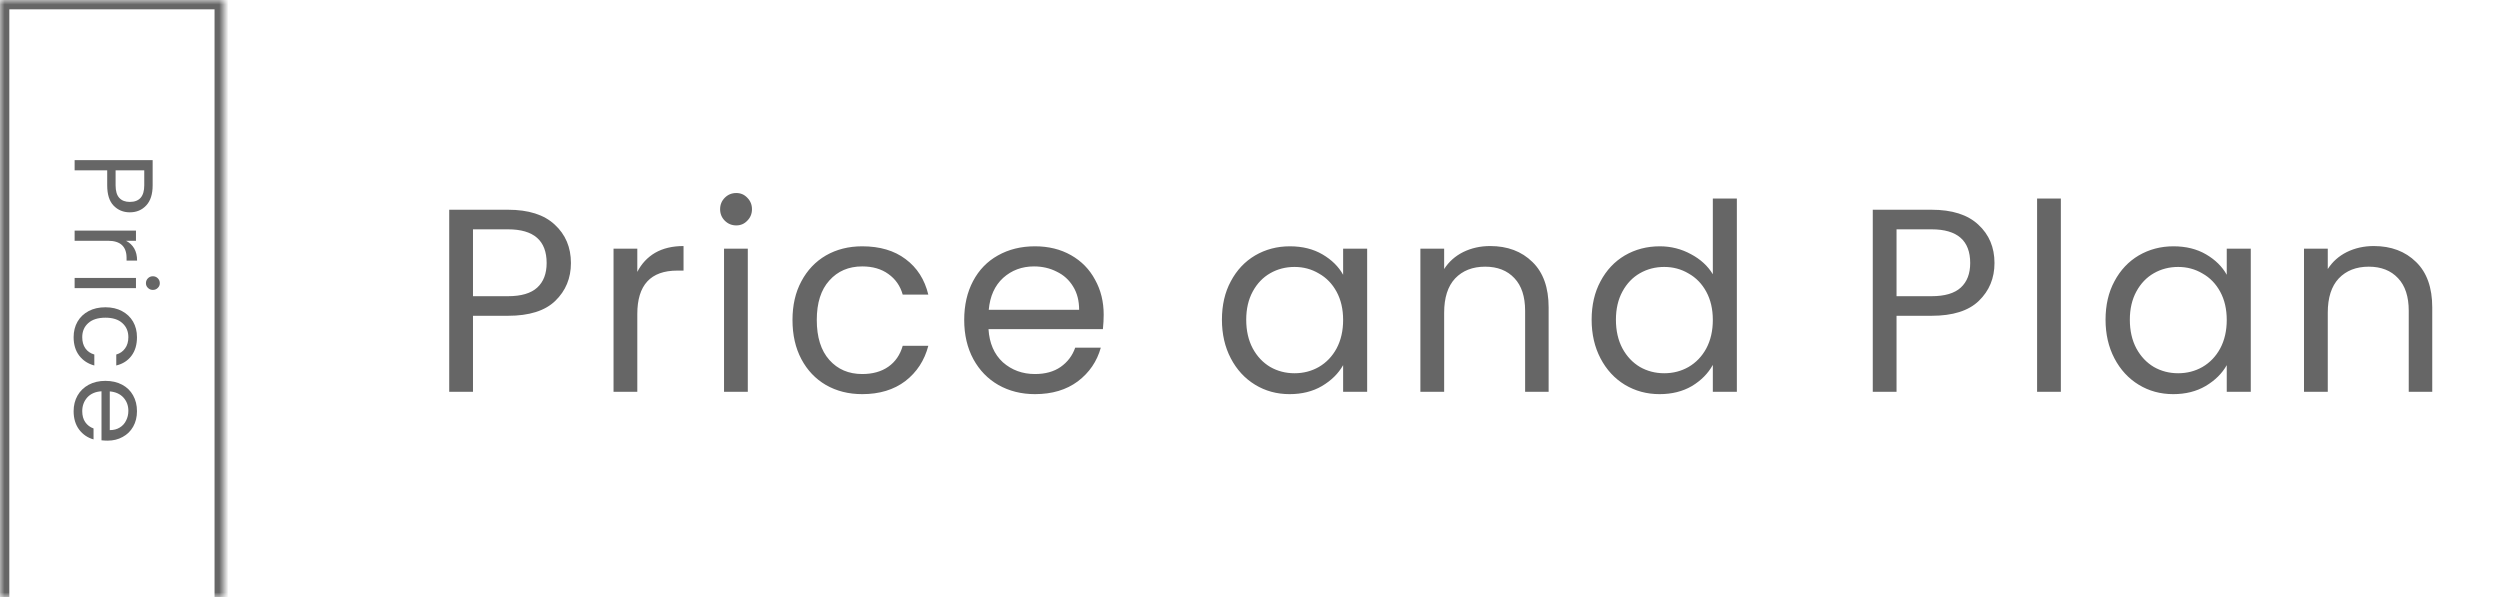 <?xml version="1.0" encoding="UTF-8"?>
<svg xmlns="http://www.w3.org/2000/svg" width="268" height="64" viewBox="0 0 268 64" fill="none">
  <mask id="path-1-inside-1_325_376" fill="white">
    <path d="M0 0H24V64H0V0Z"></path>
  </mask>
  <path d="M0 0V-1H-1V0H0ZM24 0H25V-1H24V0ZM0 0V1H24V0V-1H0V0ZM24 0H23V64H24H25V0H24ZM0 64H1V0H0H-1V64H0Z" fill="#666666" mask="url(#path-1-inside-1_325_376)"></path>
  <path d="M13.916 22.761C13.22 22.761 12.64 22.521 12.176 22.041C11.72 21.569 11.492 20.845 11.492 19.869L11.492 18.261L8 18.261L8 17.169L16.364 17.169L16.364 19.869C16.364 20.813 16.136 21.529 15.68 22.017C15.224 22.513 14.636 22.761 13.916 22.761ZM12.392 19.869C12.392 20.477 12.524 20.925 12.788 21.213C13.052 21.501 13.428 21.645 13.916 21.645C14.948 21.645 15.464 21.053 15.464 19.869L15.464 18.261L12.392 18.261L12.392 19.869ZM13.508 25.811C13.884 26.003 14.176 26.274 14.384 26.627C14.592 26.986 14.696 27.422 14.696 27.934L13.568 27.934L13.568 27.646C13.568 26.422 12.904 25.811 11.576 25.811L8 25.811L8 24.718L14.576 24.718L14.576 25.811L13.508 25.811ZM15.644 30.359C15.644 30.151 15.716 29.975 15.86 29.831C16.004 29.687 16.18 29.615 16.388 29.615C16.596 29.615 16.772 29.687 16.916 29.831C17.06 29.975 17.132 30.151 17.132 30.359C17.132 30.559 17.06 30.727 16.916 30.863C16.772 31.007 16.596 31.079 16.388 31.079C16.18 31.079 16.004 31.007 15.86 30.863C15.716 30.727 15.644 30.559 15.644 30.359ZM14.576 30.887L8 30.887L8 29.795L14.576 29.795L14.576 30.887ZM11.3 32.94C11.98 32.94 12.572 33.076 13.076 33.348C13.588 33.62 13.984 33.996 14.264 34.476C14.544 34.964 14.684 35.52 14.684 36.144C14.684 36.952 14.488 37.616 14.096 38.136C13.704 38.664 13.16 39.012 12.464 39.18L12.464 38.004C12.864 37.892 13.18 37.672 13.412 37.344C13.644 37.024 13.76 36.624 13.76 36.144C13.76 35.52 13.544 35.016 13.112 34.632C12.688 34.248 12.084 34.056 11.3 34.056C10.508 34.056 9.896 34.248 9.464 34.632C9.032 35.016 8.816 35.52 8.816 36.144C8.816 36.624 8.928 37.024 9.152 37.344C9.376 37.664 9.696 37.884 10.112 38.004L10.112 39.18C9.44 39.004 8.9 38.652 8.492 38.124C8.092 37.596 7.892 36.936 7.892 36.144C7.892 35.52 8.032 34.964 8.312 34.476C8.592 33.996 8.988 33.62 9.5 33.348C10.012 33.076 10.612 32.94 11.3 32.94ZM11.54 47.237C11.332 47.237 11.112 47.225 10.88 47.201L10.88 41.945C10.232 41.985 9.724 42.205 9.356 42.605C8.996 43.013 8.816 43.505 8.816 44.081C8.816 44.553 8.924 44.945 9.14 45.257C9.364 45.577 9.66 45.801 10.028 45.929L10.028 47.105C9.396 46.929 8.88 46.577 8.48 46.049C8.088 45.521 7.892 44.865 7.892 44.081C7.892 43.457 8.032 42.897 8.312 42.401C8.592 41.913 8.988 41.529 9.5 41.249C10.02 40.969 10.62 40.829 11.3 40.829C11.98 40.829 12.576 40.965 13.088 41.237C13.6 41.509 13.992 41.889 14.264 42.377C14.544 42.873 14.684 43.441 14.684 44.081C14.684 44.705 14.548 45.257 14.276 45.737C14.004 46.217 13.628 46.585 13.148 46.841C12.676 47.105 12.14 47.237 11.54 47.237ZM11.768 46.109C12.184 46.109 12.54 46.017 12.836 45.833C13.14 45.649 13.368 45.397 13.52 45.077C13.68 44.765 13.76 44.417 13.76 44.033C13.76 43.481 13.584 43.009 13.232 42.617C12.88 42.233 12.392 42.013 11.768 41.957L11.768 46.109Z" fill="#666666"></path>
  <path d="M61.204 28.196C61.204 29.82 60.644 31.173 59.524 32.256C58.423 33.32 56.733 33.852 54.456 33.852H50.704V42H48.156V22.484H54.456C56.659 22.484 58.329 23.016 59.468 24.08C60.625 25.144 61.204 26.516 61.204 28.196ZM54.456 31.752C55.875 31.752 56.92 31.444 57.592 30.828C58.264 30.212 58.6 29.335 58.6 28.196C58.6 25.788 57.219 24.584 54.456 24.584H50.704V31.752H54.456ZM68.319 29.148C68.767 28.271 69.401 27.589 70.223 27.104C71.063 26.619 72.08 26.376 73.275 26.376V29.008H72.603C69.747 29.008 68.319 30.557 68.319 33.656V42H65.771V26.656H68.319V29.148ZM78.932 24.164C78.447 24.164 78.036 23.996 77.7 23.66C77.364 23.324 77.196 22.913 77.196 22.428C77.196 21.943 77.364 21.532 77.7 21.196C78.036 20.86 78.447 20.692 78.932 20.692C79.399 20.692 79.791 20.86 80.108 21.196C80.444 21.532 80.612 21.943 80.612 22.428C80.612 22.913 80.444 23.324 80.108 23.66C79.791 23.996 79.399 24.164 78.932 24.164ZM80.164 26.656V42L77.616 42V26.656H80.164ZM84.955 34.3C84.955 32.713 85.272 31.332 85.907 30.156C86.541 28.961 87.419 28.037 88.539 27.384C89.677 26.731 90.975 26.404 92.431 26.404C94.316 26.404 95.865 26.861 97.079 27.776C98.311 28.691 99.123 29.96 99.515 31.584H96.771C96.509 30.651 95.996 29.913 95.231 29.372C94.484 28.831 93.551 28.56 92.431 28.56C90.975 28.56 89.799 29.064 88.903 30.072C88.007 31.061 87.559 32.471 87.559 34.3C87.559 36.148 88.007 37.576 88.903 38.584C89.799 39.592 90.975 40.096 92.431 40.096C93.551 40.096 94.484 39.835 95.231 39.312C95.977 38.789 96.491 38.043 96.771 37.072H99.515C99.104 38.64 98.283 39.9 97.051 40.852C95.819 41.785 94.279 42.252 92.431 42.252C90.975 42.252 89.677 41.925 88.539 41.272C87.419 40.619 86.541 39.695 85.907 38.5C85.272 37.305 84.955 35.905 84.955 34.3ZM118.315 33.74C118.315 34.225 118.287 34.739 118.231 35.28L105.967 35.28C106.06 36.792 106.573 37.977 107.507 38.836C108.459 39.676 109.607 40.096 110.951 40.096C112.052 40.096 112.967 39.844 113.695 39.34C114.441 38.817 114.964 38.127 115.263 37.268H118.007C117.596 38.743 116.775 39.947 115.543 40.88C114.311 41.795 112.78 42.252 110.951 42.252C109.495 42.252 108.188 41.925 107.031 41.272C105.892 40.619 104.996 39.695 104.343 38.5C103.689 37.287 103.363 35.887 103.363 34.3C103.363 32.713 103.68 31.323 104.315 30.128C104.949 28.933 105.836 28.019 106.975 27.384C108.132 26.731 109.457 26.404 110.951 26.404C112.407 26.404 113.695 26.721 114.815 27.356C115.935 27.991 116.793 28.868 117.391 29.988C118.007 31.089 118.315 32.34 118.315 33.74ZM115.683 33.208C115.683 32.237 115.468 31.407 115.039 30.716C114.609 30.007 114.021 29.475 113.275 29.12C112.547 28.747 111.735 28.56 110.839 28.56C109.551 28.56 108.449 28.971 107.535 29.792C106.639 30.613 106.125 31.752 105.995 33.208L115.683 33.208ZM130.991 34.272C130.991 32.704 131.308 31.332 131.943 30.156C132.577 28.961 133.445 28.037 134.547 27.384C135.667 26.731 136.908 26.404 138.271 26.404C139.615 26.404 140.781 26.693 141.771 27.272C142.76 27.851 143.497 28.579 143.983 29.456V26.656H146.559V42H143.983V39.144C143.479 40.04 142.723 40.787 141.715 41.384C140.725 41.963 139.568 42.252 138.243 42.252C136.88 42.252 135.648 41.916 134.547 41.244C133.445 40.572 132.577 39.629 131.943 38.416C131.308 37.203 130.991 35.821 130.991 34.272ZM143.983 34.3C143.983 33.143 143.749 32.135 143.283 31.276C142.816 30.417 142.181 29.764 141.379 29.316C140.595 28.849 139.727 28.616 138.775 28.616C137.823 28.616 136.955 28.84 136.171 29.288C135.387 29.736 134.761 30.389 134.295 31.248C133.828 32.107 133.595 33.115 133.595 34.272C133.595 35.448 133.828 36.475 134.295 37.352C134.761 38.211 135.387 38.873 136.171 39.34C136.955 39.788 137.823 40.012 138.775 40.012C139.727 40.012 140.595 39.788 141.379 39.34C142.181 38.873 142.816 38.211 143.283 37.352C143.749 36.475 143.983 35.457 143.983 34.3ZM159.741 26.376C161.607 26.376 163.119 26.945 164.277 28.084C165.434 29.204 166.013 30.828 166.013 32.956V42H163.493V33.32C163.493 31.789 163.11 30.623 162.345 29.82C161.579 28.999 160.534 28.588 159.209 28.588C157.865 28.588 156.791 29.008 155.989 29.848C155.205 30.688 154.813 31.911 154.813 33.516V42H152.265V26.656H154.813V28.84C155.317 28.056 155.998 27.449 156.857 27.02C157.734 26.591 158.695 26.376 159.741 26.376ZM170.623 34.272C170.623 32.704 170.94 31.332 171.575 30.156C172.209 28.961 173.077 28.037 174.179 27.384C175.299 26.731 176.549 26.404 177.931 26.404C179.125 26.404 180.236 26.684 181.263 27.244C182.289 27.785 183.073 28.504 183.615 29.4V21.28H186.191V42H183.615V39.116C183.111 40.031 182.364 40.787 181.375 41.384C180.385 41.963 179.228 42.252 177.903 42.252C176.54 42.252 175.299 41.916 174.179 41.244C173.077 40.572 172.209 39.629 171.575 38.416C170.94 37.203 170.623 35.821 170.623 34.272ZM183.615 34.3C183.615 33.143 183.381 32.135 182.915 31.276C182.448 30.417 181.813 29.764 181.011 29.316C180.227 28.849 179.359 28.616 178.407 28.616C177.455 28.616 176.587 28.84 175.803 29.288C175.019 29.736 174.393 30.389 173.927 31.248C173.46 32.107 173.227 33.115 173.227 34.272C173.227 35.448 173.46 36.475 173.927 37.352C174.393 38.211 175.019 38.873 175.803 39.34C176.587 39.788 177.455 40.012 178.407 40.012C179.359 40.012 180.227 39.788 181.011 39.34C181.813 38.873 182.448 38.211 182.915 37.352C183.381 36.475 183.615 35.457 183.615 34.3ZM213.809 28.196C213.809 29.82 213.249 31.173 212.129 32.256C211.028 33.32 209.339 33.852 207.061 33.852H203.309V42H200.761V22.484H207.061C209.264 22.484 210.935 23.016 212.073 24.08C213.231 25.144 213.809 26.516 213.809 28.196ZM207.061 31.752C208.48 31.752 209.525 31.444 210.197 30.828C210.869 30.212 211.205 29.335 211.205 28.196C211.205 25.788 209.824 24.584 207.061 24.584H203.309V31.752L207.061 31.752ZM220.924 21.28V42H218.376V21.28H220.924ZM225.715 34.272C225.715 32.704 226.032 31.332 226.667 30.156C227.302 28.961 228.17 28.037 229.271 27.384C230.391 26.731 231.632 26.404 232.995 26.404C234.339 26.404 235.506 26.693 236.495 27.272C237.484 27.851 238.222 28.579 238.707 29.456V26.656H241.283V42H238.707V39.144C238.203 40.04 237.447 40.787 236.439 41.384C235.45 41.963 234.292 42.252 232.967 42.252C231.604 42.252 230.372 41.916 229.271 41.244C228.17 40.572 227.302 39.629 226.667 38.416C226.032 37.203 225.715 35.821 225.715 34.272ZM238.707 34.3C238.707 33.143 238.474 32.135 238.007 31.276C237.54 30.417 236.906 29.764 236.103 29.316C235.319 28.849 234.451 28.616 233.499 28.616C232.547 28.616 231.679 28.84 230.895 29.288C230.111 29.736 229.486 30.389 229.019 31.248C228.552 32.107 228.319 33.115 228.319 34.272C228.319 35.448 228.552 36.475 229.019 37.352C229.486 38.211 230.111 38.873 230.895 39.34C231.679 39.788 232.547 40.012 233.499 40.012C234.451 40.012 235.319 39.788 236.103 39.34C236.906 38.873 237.54 38.211 238.007 37.352C238.474 36.475 238.707 35.457 238.707 34.3ZM254.465 26.376C256.331 26.376 257.843 26.945 259.001 28.084C260.158 29.204 260.737 30.828 260.737 32.956V42H258.217V33.32C258.217 31.789 257.834 30.623 257.069 29.82C256.303 28.999 255.258 28.588 253.933 28.588C252.589 28.588 251.515 29.008 250.713 29.848C249.929 30.688 249.537 31.911 249.537 33.516V42H246.989V26.656H249.537V28.84C250.041 28.056 250.722 27.449 251.581 27.02C252.458 26.591 253.419 26.376 254.465 26.376Z" fill="#666666"></path>
</svg>
